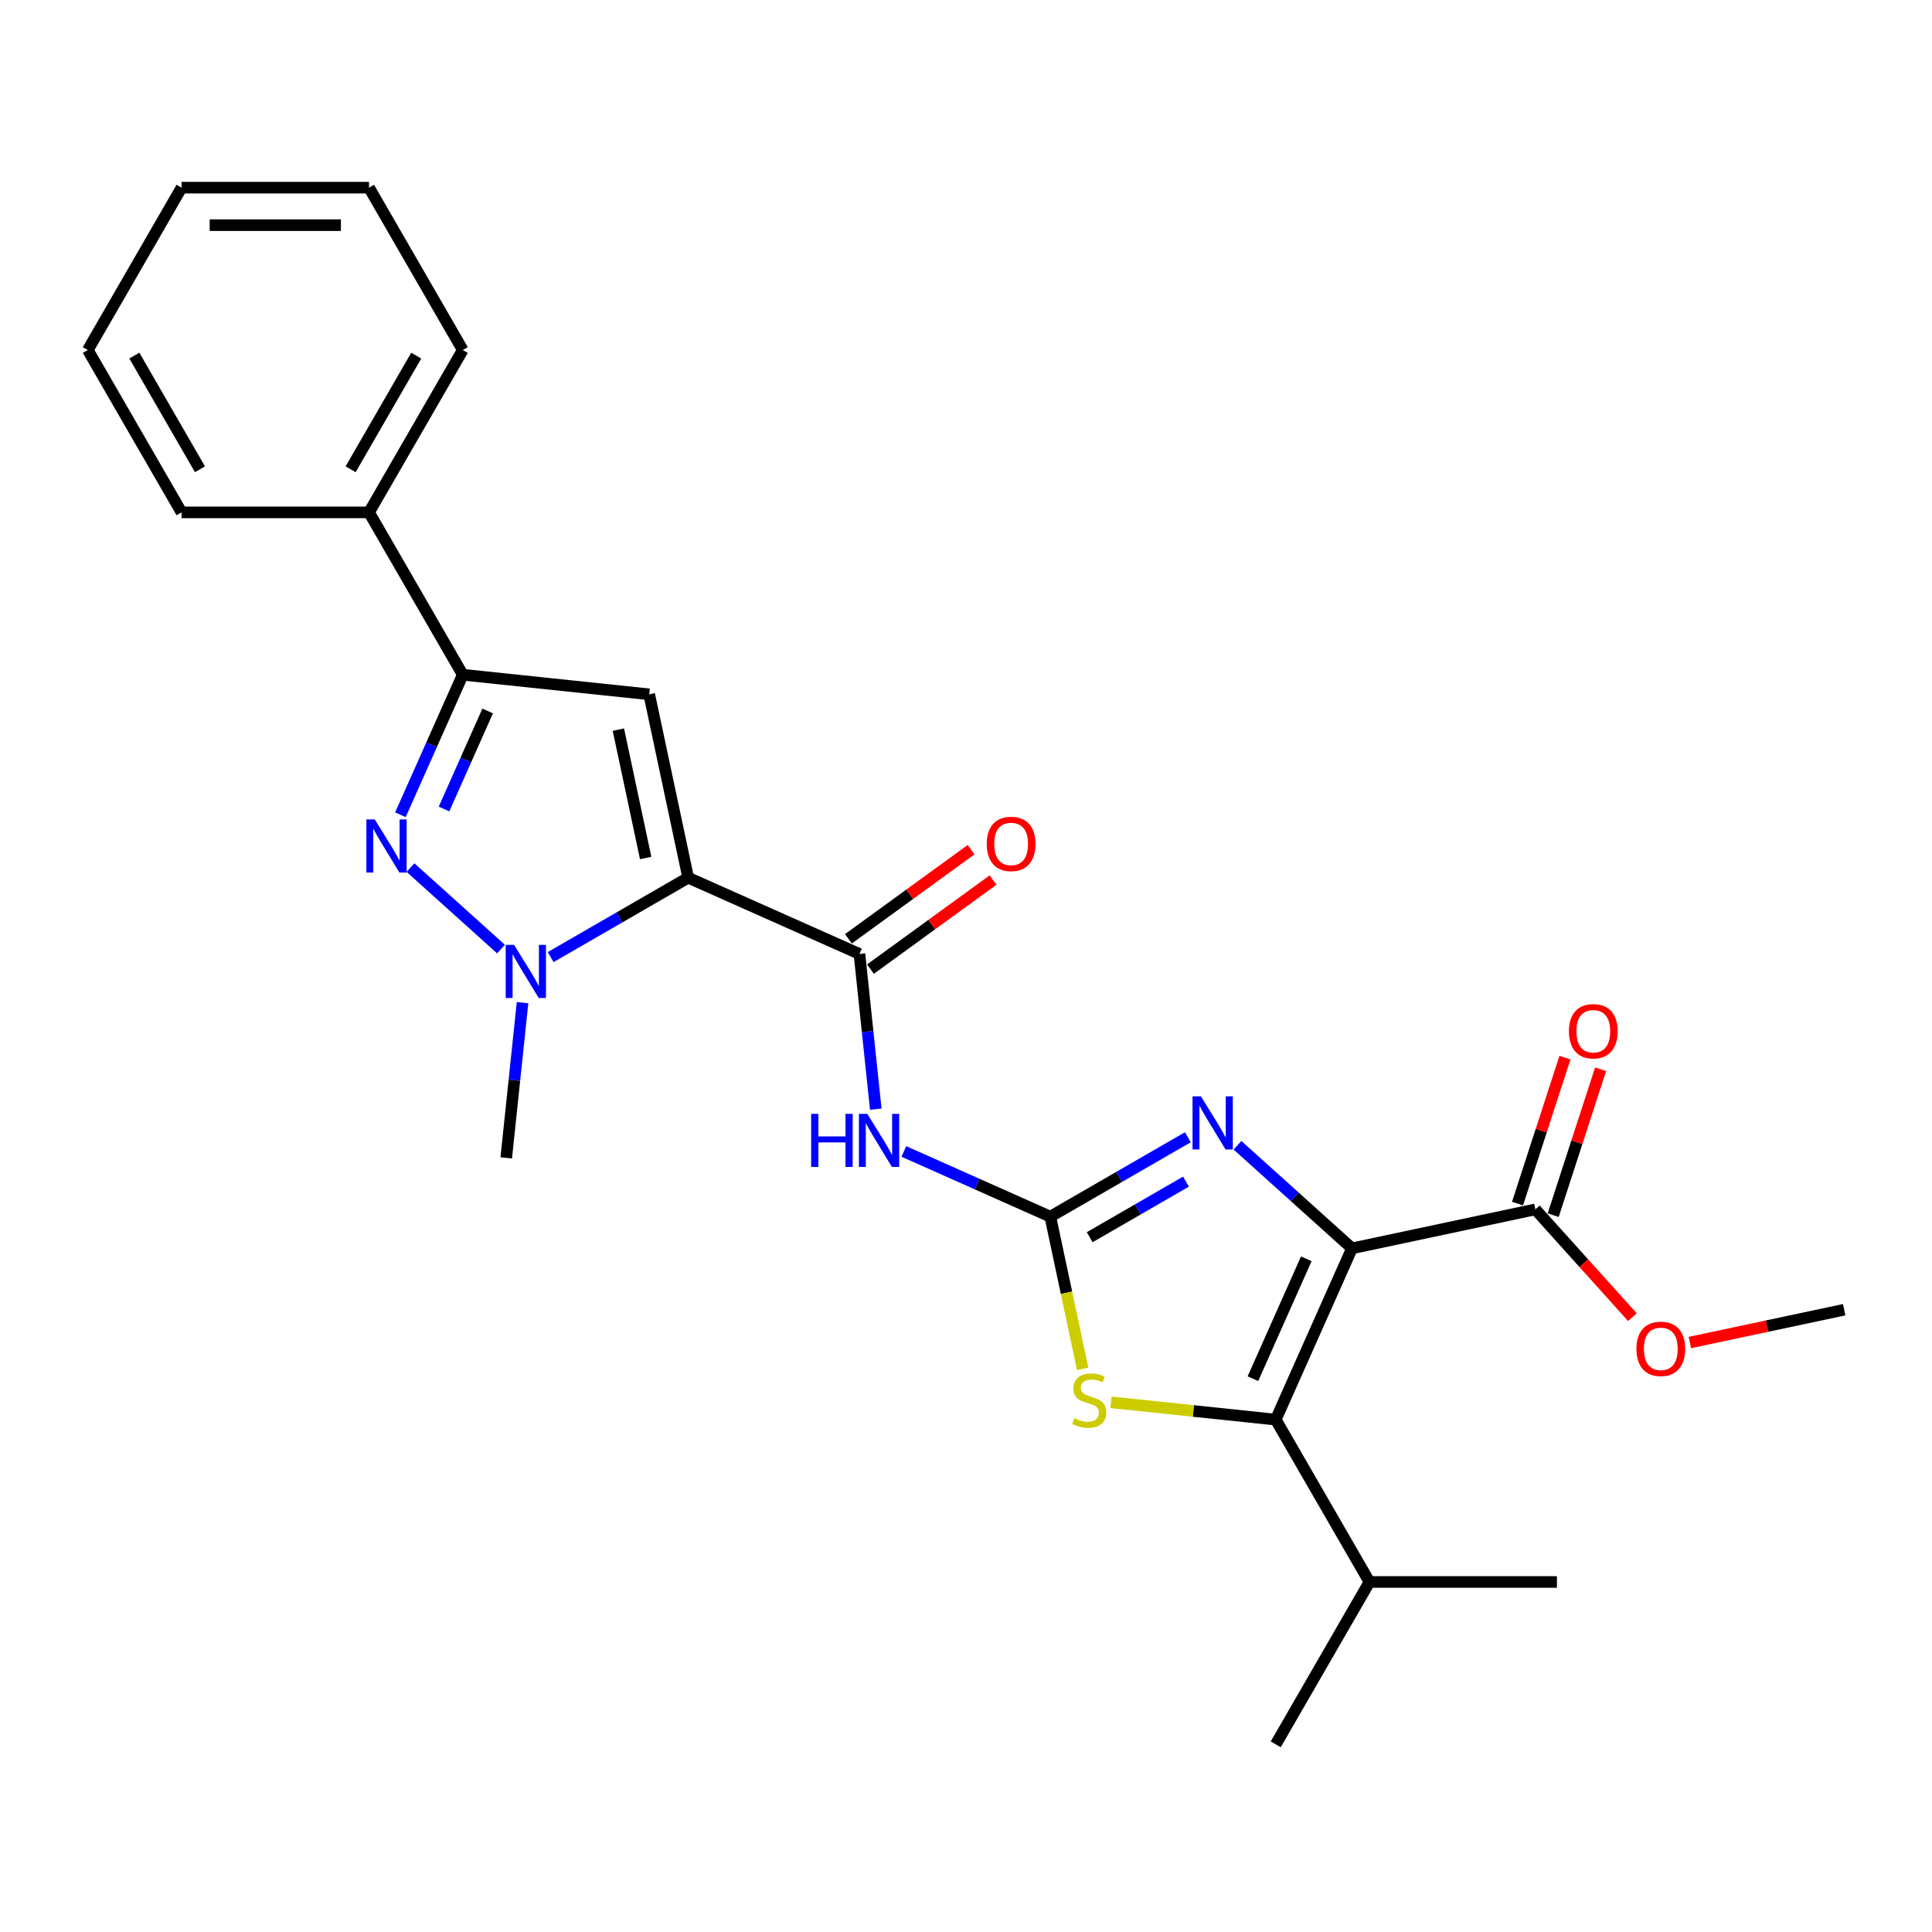 <?xml version='1.0' encoding='iso-8859-1'?>
<svg version='1.1' baseProfile='full'
              xmlns='http://www.w3.org/2000/svg'
                      xmlns:rdkit='http://www.rdkit.org/xml'
                      xmlns:xlink='http://www.w3.org/1999/xlink'
                  xml:space='preserve'
width='1000px' height='1000px' viewBox='0 0 1000 1000'>
<!-- END OF HEADER -->
<rect style='opacity:1.0;fill:#FFFFFF;stroke:none' width='1000' height='1000' x='0' y='0'> </rect>
<path class='bond-3' d='M 699.786,646.149 L 670.154,619.468' style='fill:none;fill-rule:evenodd;stroke:#000000;stroke-width:6px;stroke-linecap:butt;stroke-linejoin:miter;stroke-opacity:1' />
<path class='bond-3' d='M 670.154,619.468 L 640.522,592.788' style='fill:none;fill-rule:evenodd;stroke:#0000FF;stroke-width:6px;stroke-linecap:butt;stroke-linejoin:miter;stroke-opacity:1' />
<path class='bond-4' d='M 699.786,646.149 L 660.318,734.795' style='fill:none;fill-rule:evenodd;stroke:#000000;stroke-width:6px;stroke-linecap:butt;stroke-linejoin:miter;stroke-opacity:1' />
<path class='bond-4' d='M 676.137,651.552 L 648.509,713.605' style='fill:none;fill-rule:evenodd;stroke:#000000;stroke-width:6px;stroke-linecap:butt;stroke-linejoin:miter;stroke-opacity:1' />
<path class='bond-11' d='M 699.786,646.149 L 794.701,625.974' style='fill:none;fill-rule:evenodd;stroke:#000000;stroke-width:6px;stroke-linecap:butt;stroke-linejoin:miter;stroke-opacity:1' />
<path class='bond-0' d='M 356.204,454.298 L 444.85,493.766' style='fill:none;fill-rule:evenodd;stroke:#000000;stroke-width:6px;stroke-linecap:butt;stroke-linejoin:miter;stroke-opacity:1' />
<path class='bond-2' d='M 356.204,454.298 L 320.61,474.848' style='fill:none;fill-rule:evenodd;stroke:#000000;stroke-width:6px;stroke-linecap:butt;stroke-linejoin:miter;stroke-opacity:1' />
<path class='bond-2' d='M 320.61,474.848 L 285.016,495.398' style='fill:none;fill-rule:evenodd;stroke:#0000FF;stroke-width:6px;stroke-linecap:butt;stroke-linejoin:miter;stroke-opacity:1' />
<path class='bond-5' d='M 356.204,454.298 L 336.029,359.383' style='fill:none;fill-rule:evenodd;stroke:#000000;stroke-width:6px;stroke-linecap:butt;stroke-linejoin:miter;stroke-opacity:1' />
<path class='bond-5' d='M 334.195,444.095 L 320.072,377.655' style='fill:none;fill-rule:evenodd;stroke:#000000;stroke-width:6px;stroke-linecap:butt;stroke-linejoin:miter;stroke-opacity:1' />
<path class='bond-1' d='M 543.64,629.737 L 579.233,609.187' style='fill:none;fill-rule:evenodd;stroke:#000000;stroke-width:6px;stroke-linecap:butt;stroke-linejoin:miter;stroke-opacity:1' />
<path class='bond-1' d='M 579.233,609.187 L 614.827,588.637' style='fill:none;fill-rule:evenodd;stroke:#0000FF;stroke-width:6px;stroke-linecap:butt;stroke-linejoin:miter;stroke-opacity:1' />
<path class='bond-1' d='M 564.021,640.379 L 588.937,625.994' style='fill:none;fill-rule:evenodd;stroke:#000000;stroke-width:6px;stroke-linecap:butt;stroke-linejoin:miter;stroke-opacity:1' />
<path class='bond-1' d='M 588.937,625.994 L 613.853,611.609' style='fill:none;fill-rule:evenodd;stroke:#0000FF;stroke-width:6px;stroke-linecap:butt;stroke-linejoin:miter;stroke-opacity:1' />
<path class='bond-8' d='M 543.64,629.737 L 505.74,612.863' style='fill:none;fill-rule:evenodd;stroke:#000000;stroke-width:6px;stroke-linecap:butt;stroke-linejoin:miter;stroke-opacity:1' />
<path class='bond-8' d='M 505.74,612.863 L 467.841,595.99' style='fill:none;fill-rule:evenodd;stroke:#0000FF;stroke-width:6px;stroke-linecap:butt;stroke-linejoin:miter;stroke-opacity:1' />
<path class='bond-26' d='M 543.64,629.737 L 552.013,669.131' style='fill:none;fill-rule:evenodd;stroke:#000000;stroke-width:6px;stroke-linecap:butt;stroke-linejoin:miter;stroke-opacity:1' />
<path class='bond-26' d='M 552.013,669.131 L 560.386,708.525' style='fill:none;fill-rule:evenodd;stroke:#CCCC00;stroke-width:6px;stroke-linecap:butt;stroke-linejoin:miter;stroke-opacity:1' />
<path class='bond-6' d='M 259.321,491.248 L 212.473,449.065' style='fill:none;fill-rule:evenodd;stroke:#0000FF;stroke-width:6px;stroke-linecap:butt;stroke-linejoin:miter;stroke-opacity:1' />
<path class='bond-17' d='M 270.47,518.982 L 266.248,559.15' style='fill:none;fill-rule:evenodd;stroke:#0000FF;stroke-width:6px;stroke-linecap:butt;stroke-linejoin:miter;stroke-opacity:1' />
<path class='bond-17' d='M 266.248,559.15 L 262.026,599.319' style='fill:none;fill-rule:evenodd;stroke:#000000;stroke-width:6px;stroke-linecap:butt;stroke-linejoin:miter;stroke-opacity:1' />
<path class='bond-9' d='M 660.318,734.795 L 617.685,730.314' style='fill:none;fill-rule:evenodd;stroke:#000000;stroke-width:6px;stroke-linecap:butt;stroke-linejoin:miter;stroke-opacity:1' />
<path class='bond-9' d='M 617.685,730.314 L 575.051,725.833' style='fill:none;fill-rule:evenodd;stroke:#CCCC00;stroke-width:6px;stroke-linecap:butt;stroke-linejoin:miter;stroke-opacity:1' />
<path class='bond-15' d='M 660.318,734.795 L 708.836,818.83' style='fill:none;fill-rule:evenodd;stroke:#000000;stroke-width:6px;stroke-linecap:butt;stroke-linejoin:miter;stroke-opacity:1' />
<path class='bond-10' d='M 336.029,359.383 L 239.525,349.24' style='fill:none;fill-rule:evenodd;stroke:#000000;stroke-width:6px;stroke-linecap:butt;stroke-linejoin:miter;stroke-opacity:1' />
<path class='bond-27' d='M 207.255,421.72 L 223.39,385.48' style='fill:none;fill-rule:evenodd;stroke:#0000FF;stroke-width:6px;stroke-linecap:butt;stroke-linejoin:miter;stroke-opacity:1' />
<path class='bond-27' d='M 223.39,385.48 L 239.525,349.24' style='fill:none;fill-rule:evenodd;stroke:#000000;stroke-width:6px;stroke-linecap:butt;stroke-linejoin:miter;stroke-opacity:1' />
<path class='bond-27' d='M 229.825,418.742 L 241.12,393.373' style='fill:none;fill-rule:evenodd;stroke:#0000FF;stroke-width:6px;stroke-linecap:butt;stroke-linejoin:miter;stroke-opacity:1' />
<path class='bond-27' d='M 241.12,393.373 L 252.414,368.005' style='fill:none;fill-rule:evenodd;stroke:#000000;stroke-width:6px;stroke-linecap:butt;stroke-linejoin:miter;stroke-opacity:1' />
<path class='bond-7' d='M 444.85,493.766 L 449.072,533.935' style='fill:none;fill-rule:evenodd;stroke:#000000;stroke-width:6px;stroke-linecap:butt;stroke-linejoin:miter;stroke-opacity:1' />
<path class='bond-7' d='M 449.072,533.935 L 453.294,574.103' style='fill:none;fill-rule:evenodd;stroke:#0000FF;stroke-width:6px;stroke-linecap:butt;stroke-linejoin:miter;stroke-opacity:1' />
<path class='bond-12' d='M 450.554,501.616 L 482.285,478.562' style='fill:none;fill-rule:evenodd;stroke:#000000;stroke-width:6px;stroke-linecap:butt;stroke-linejoin:miter;stroke-opacity:1' />
<path class='bond-12' d='M 482.285,478.562 L 514.017,455.508' style='fill:none;fill-rule:evenodd;stroke:#FF0000;stroke-width:6px;stroke-linecap:butt;stroke-linejoin:miter;stroke-opacity:1' />
<path class='bond-12' d='M 439.147,485.915 L 470.878,462.861' style='fill:none;fill-rule:evenodd;stroke:#000000;stroke-width:6px;stroke-linecap:butt;stroke-linejoin:miter;stroke-opacity:1' />
<path class='bond-12' d='M 470.878,462.861 L 502.61,439.807' style='fill:none;fill-rule:evenodd;stroke:#FF0000;stroke-width:6px;stroke-linecap:butt;stroke-linejoin:miter;stroke-opacity:1' />
<path class='bond-13' d='M 239.525,349.24 L 191.008,265.205' style='fill:none;fill-rule:evenodd;stroke:#000000;stroke-width:6px;stroke-linecap:butt;stroke-linejoin:miter;stroke-opacity:1' />
<path class='bond-14' d='M 803.93,628.973 L 816.202,591.204' style='fill:none;fill-rule:evenodd;stroke:#000000;stroke-width:6px;stroke-linecap:butt;stroke-linejoin:miter;stroke-opacity:1' />
<path class='bond-14' d='M 816.202,591.204 L 828.473,553.435' style='fill:none;fill-rule:evenodd;stroke:#FF0000;stroke-width:6px;stroke-linecap:butt;stroke-linejoin:miter;stroke-opacity:1' />
<path class='bond-14' d='M 785.472,622.976 L 797.744,585.207' style='fill:none;fill-rule:evenodd;stroke:#000000;stroke-width:6px;stroke-linecap:butt;stroke-linejoin:miter;stroke-opacity:1' />
<path class='bond-14' d='M 797.744,585.207 L 810.016,547.438' style='fill:none;fill-rule:evenodd;stroke:#FF0000;stroke-width:6px;stroke-linecap:butt;stroke-linejoin:miter;stroke-opacity:1' />
<path class='bond-16' d='M 794.701,625.974 L 819.818,653.869' style='fill:none;fill-rule:evenodd;stroke:#000000;stroke-width:6px;stroke-linecap:butt;stroke-linejoin:miter;stroke-opacity:1' />
<path class='bond-16' d='M 819.818,653.869 L 844.935,681.764' style='fill:none;fill-rule:evenodd;stroke:#FF0000;stroke-width:6px;stroke-linecap:butt;stroke-linejoin:miter;stroke-opacity:1' />
<path class='bond-18' d='M 191.008,265.205 L 239.525,181.17' style='fill:none;fill-rule:evenodd;stroke:#000000;stroke-width:6px;stroke-linecap:butt;stroke-linejoin:miter;stroke-opacity:1' />
<path class='bond-18' d='M 181.478,242.896 L 215.441,184.071' style='fill:none;fill-rule:evenodd;stroke:#000000;stroke-width:6px;stroke-linecap:butt;stroke-linejoin:miter;stroke-opacity:1' />
<path class='bond-19' d='M 191.008,265.205 L 93.972,265.205' style='fill:none;fill-rule:evenodd;stroke:#000000;stroke-width:6px;stroke-linecap:butt;stroke-linejoin:miter;stroke-opacity:1' />
<path class='bond-20' d='M 708.836,818.83 L 660.318,902.866' style='fill:none;fill-rule:evenodd;stroke:#000000;stroke-width:6px;stroke-linecap:butt;stroke-linejoin:miter;stroke-opacity:1' />
<path class='bond-21' d='M 708.836,818.83 L 805.871,818.83' style='fill:none;fill-rule:evenodd;stroke:#000000;stroke-width:6px;stroke-linecap:butt;stroke-linejoin:miter;stroke-opacity:1' />
<path class='bond-22' d='M 874.671,694.889 L 914.608,686.4' style='fill:none;fill-rule:evenodd;stroke:#FF0000;stroke-width:6px;stroke-linecap:butt;stroke-linejoin:miter;stroke-opacity:1' />
<path class='bond-22' d='M 914.608,686.4 L 954.545,677.911' style='fill:none;fill-rule:evenodd;stroke:#000000;stroke-width:6px;stroke-linecap:butt;stroke-linejoin:miter;stroke-opacity:1' />
<path class='bond-24' d='M 239.525,181.17 L 191.008,97.134' style='fill:none;fill-rule:evenodd;stroke:#000000;stroke-width:6px;stroke-linecap:butt;stroke-linejoin:miter;stroke-opacity:1' />
<path class='bond-23' d='M 93.972,265.205 L 45.455,181.17' style='fill:none;fill-rule:evenodd;stroke:#000000;stroke-width:6px;stroke-linecap:butt;stroke-linejoin:miter;stroke-opacity:1' />
<path class='bond-23' d='M 103.502,242.896 L 69.539,184.071' style='fill:none;fill-rule:evenodd;stroke:#000000;stroke-width:6px;stroke-linecap:butt;stroke-linejoin:miter;stroke-opacity:1' />
<path class='bond-25' d='M 45.455,181.17 L 93.972,97.134' style='fill:none;fill-rule:evenodd;stroke:#000000;stroke-width:6px;stroke-linecap:butt;stroke-linejoin:miter;stroke-opacity:1' />
<path class='bond-28' d='M 191.008,97.134 L 93.972,97.134' style='fill:none;fill-rule:evenodd;stroke:#000000;stroke-width:6px;stroke-linecap:butt;stroke-linejoin:miter;stroke-opacity:1' />
<path class='bond-28' d='M 176.452,116.541 L 108.528,116.541' style='fill:none;fill-rule:evenodd;stroke:#000000;stroke-width:6px;stroke-linecap:butt;stroke-linejoin:miter;stroke-opacity:1' />
<path  class='atom-3' d='M 266.095 489.075
L 275.099 503.631
Q 275.992 505.067, 277.428 507.667
Q 278.864 510.268, 278.942 510.423
L 278.942 489.075
L 282.591 489.075
L 282.591 516.556
L 278.826 516.556
L 269.161 500.642
Q 268.035 498.779, 266.832 496.644
Q 265.668 494.509, 265.318 493.849
L 265.318 516.556
L 261.747 516.556
L 261.747 489.075
L 266.095 489.075
' fill='#0000FF'/>
<path  class='atom-4' d='M 621.6 567.479
L 630.605 582.035
Q 631.498 583.471, 632.934 586.071
Q 634.37 588.672, 634.448 588.827
L 634.448 567.479
L 638.096 567.479
L 638.096 594.96
L 634.331 594.96
L 624.667 579.046
Q 623.541 577.183, 622.338 575.048
Q 621.173 572.913, 620.824 572.254
L 620.824 594.96
L 617.253 594.96
L 617.253 567.479
L 621.6 567.479
' fill='#0000FF'/>
<path  class='atom-7' d='M 193.983 424.146
L 202.988 438.701
Q 203.881 440.137, 205.317 442.738
Q 206.753 445.338, 206.831 445.494
L 206.831 424.146
L 210.479 424.146
L 210.479 451.626
L 206.714 451.626
L 197.049 435.713
Q 195.924 433.849, 194.721 431.715
Q 193.556 429.58, 193.207 428.92
L 193.207 451.626
L 189.636 451.626
L 189.636 424.146
L 193.983 424.146
' fill='#0000FF'/>
<path  class='atom-9' d='M 419.847 576.529
L 423.573 576.529
L 423.573 588.212
L 437.624 588.212
L 437.624 576.529
L 441.35 576.529
L 441.35 604.01
L 437.624 604.01
L 437.624 591.317
L 423.573 591.317
L 423.573 604.01
L 419.847 604.01
L 419.847 576.529
' fill='#0000FF'/>
<path  class='atom-9' d='M 448.919 576.529
L 457.924 591.085
Q 458.817 592.521, 460.253 595.121
Q 461.689 597.722, 461.766 597.877
L 461.766 576.529
L 465.415 576.529
L 465.415 604.01
L 461.65 604.01
L 451.985 588.096
Q 450.86 586.233, 449.656 584.098
Q 448.492 581.963, 448.143 581.303
L 448.143 604.01
L 444.572 604.01
L 444.572 576.529
L 448.919 576.529
' fill='#0000FF'/>
<path  class='atom-10' d='M 556.052 734.084
Q 556.362 734.201, 557.643 734.744
Q 558.924 735.287, 560.321 735.637
Q 561.757 735.947, 563.155 735.947
Q 565.755 735.947, 567.269 734.705
Q 568.783 733.424, 568.783 731.212
Q 568.783 729.698, 568.006 728.767
Q 567.269 727.835, 566.104 727.331
Q 564.94 726.826, 562.999 726.244
Q 560.554 725.506, 559.079 724.808
Q 557.643 724.109, 556.595 722.634
Q 555.586 721.159, 555.586 718.675
Q 555.586 715.221, 557.915 713.086
Q 560.282 710.951, 564.94 710.951
Q 568.123 710.951, 571.732 712.465
L 570.84 715.453
Q 567.541 714.095, 565.056 714.095
Q 562.378 714.095, 560.903 715.221
Q 559.428 716.307, 559.467 718.209
Q 559.467 719.684, 560.205 720.577
Q 560.981 721.47, 562.068 721.974
Q 563.193 722.479, 565.056 723.061
Q 567.541 723.837, 569.015 724.614
Q 570.49 725.39, 571.538 726.981
Q 572.625 728.534, 572.625 731.212
Q 572.625 735.016, 570.063 737.073
Q 567.541 739.091, 563.31 739.091
Q 560.865 739.091, 559.001 738.548
Q 557.177 738.043, 555.004 737.151
L 556.052 734.084
' fill='#CCCC00'/>
<path  class='atom-13' d='M 510.739 436.807
Q 510.739 430.209, 513.999 426.522
Q 517.26 422.834, 523.354 422.834
Q 529.447 422.834, 532.708 426.522
Q 535.968 430.209, 535.968 436.807
Q 535.968 443.483, 532.669 447.287
Q 529.37 451.052, 523.354 451.052
Q 517.299 451.052, 513.999 447.287
Q 510.739 443.522, 510.739 436.807
M 523.354 447.947
Q 527.546 447.947, 529.797 445.152
Q 532.087 442.319, 532.087 436.807
Q 532.087 431.412, 529.797 428.695
Q 527.546 425.939, 523.354 425.939
Q 519.162 425.939, 516.872 428.656
Q 514.62 431.373, 514.62 436.807
Q 514.62 442.358, 516.872 445.152
Q 519.162 447.947, 523.354 447.947
' fill='#FF0000'/>
<path  class='atom-15' d='M 812.072 533.766
Q 812.072 527.167, 815.332 523.48
Q 818.593 519.793, 824.687 519.793
Q 830.781 519.793, 834.041 523.48
Q 837.301 527.167, 837.301 533.766
Q 837.301 540.442, 834.002 544.246
Q 830.703 548.01, 824.687 548.01
Q 818.632 548.01, 815.332 544.246
Q 812.072 540.481, 812.072 533.766
M 824.687 544.905
Q 828.879 544.905, 831.13 542.111
Q 833.42 539.277, 833.42 533.766
Q 833.42 528.371, 831.13 525.654
Q 828.879 522.898, 824.687 522.898
Q 820.495 522.898, 818.205 525.615
Q 815.954 528.332, 815.954 533.766
Q 815.954 539.316, 818.205 542.111
Q 820.495 544.905, 824.687 544.905
' fill='#FF0000'/>
<path  class='atom-17' d='M 847.016 698.163
Q 847.016 691.565, 850.276 687.877
Q 853.537 684.19, 859.63 684.19
Q 865.724 684.19, 868.985 687.877
Q 872.245 691.565, 872.245 698.163
Q 872.245 704.839, 868.946 708.643
Q 865.647 712.408, 859.63 712.408
Q 853.575 712.408, 850.276 708.643
Q 847.016 704.878, 847.016 698.163
M 859.63 709.303
Q 863.822 709.303, 866.074 706.508
Q 868.364 703.675, 868.364 698.163
Q 868.364 692.768, 866.074 690.051
Q 863.822 687.295, 859.63 687.295
Q 855.439 687.295, 853.149 690.012
Q 850.897 692.729, 850.897 698.163
Q 850.897 703.714, 853.149 706.508
Q 855.439 709.303, 859.63 709.303
' fill='#FF0000'/>
</svg>
